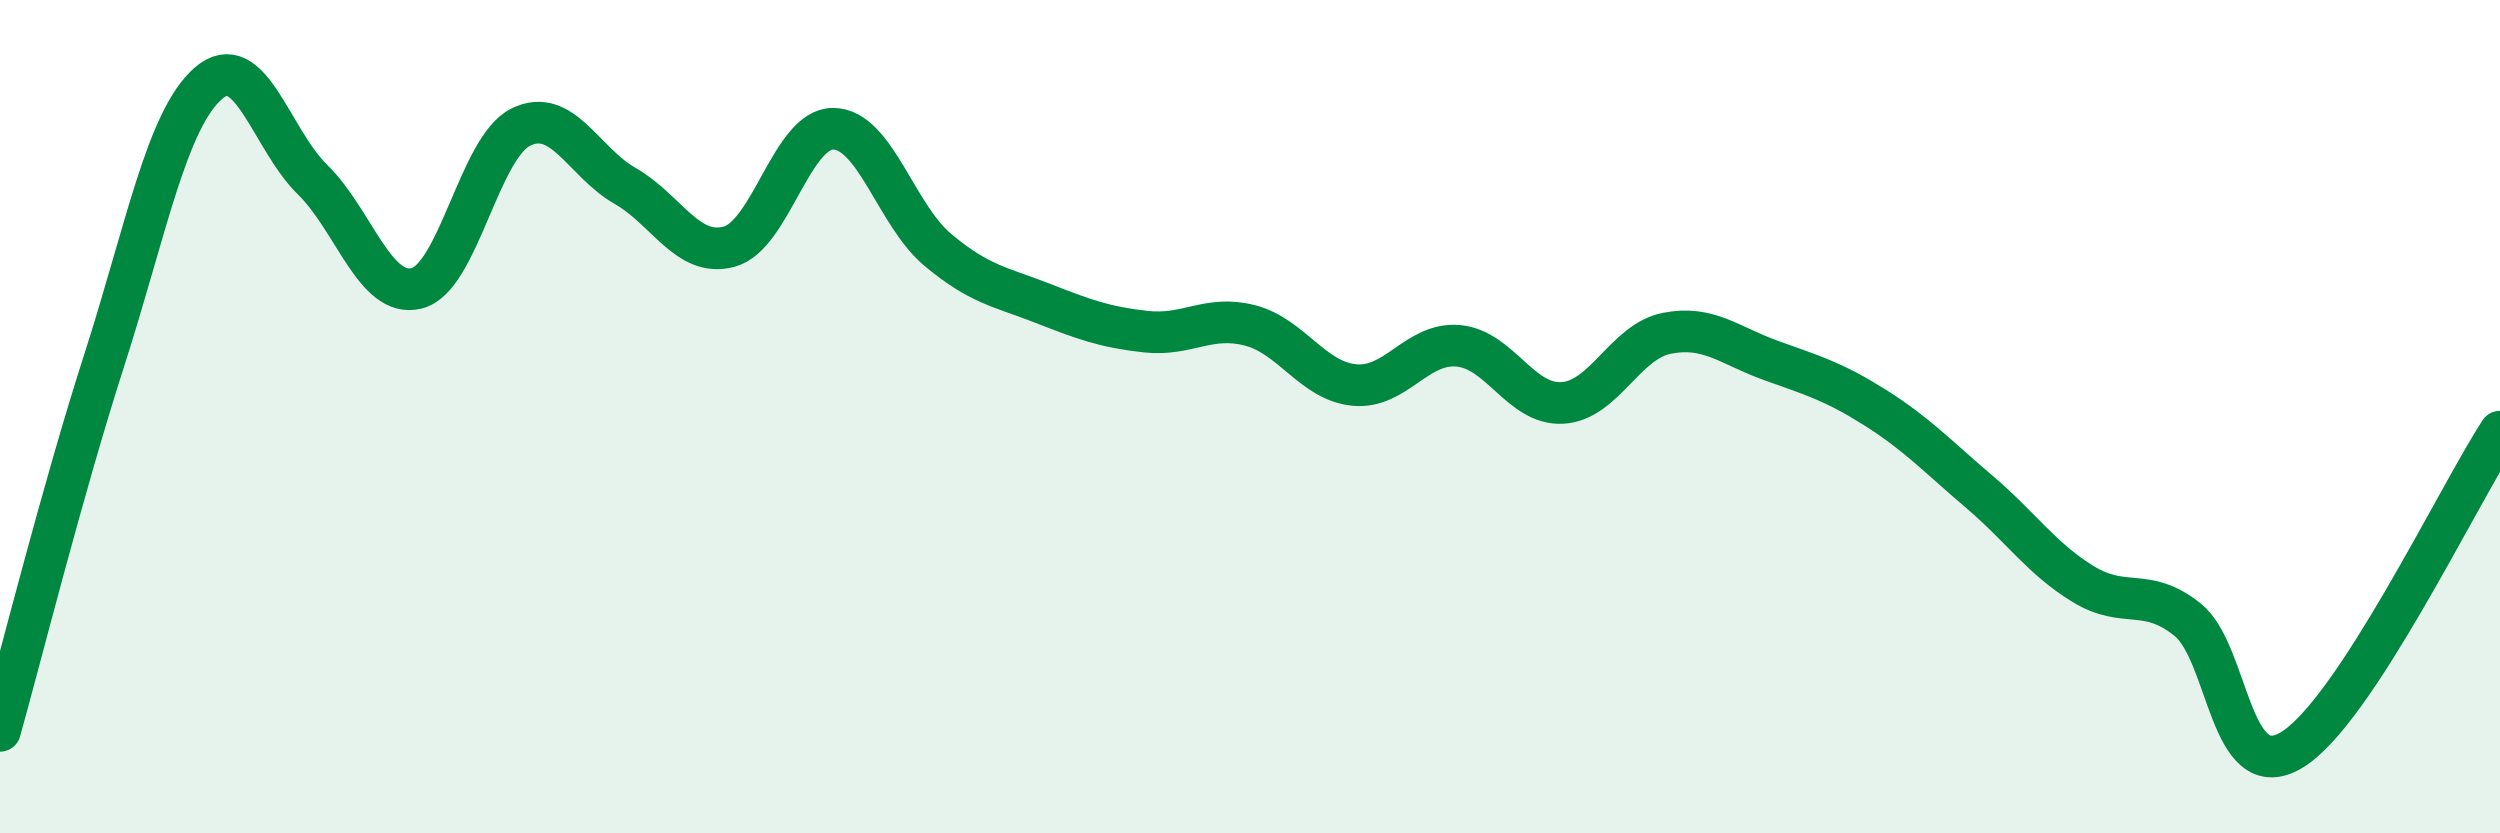 
    <svg width="60" height="20" viewBox="0 0 60 20" xmlns="http://www.w3.org/2000/svg">
      <path
        d="M 0,17.54 C 0.5,15.76 1.5,11.76 2.5,8.65 C 3.5,5.54 4,2.87 5,2 C 6,1.13 6.5,3.33 7.5,4.31 C 8.5,5.29 9,7.17 10,6.92 C 11,6.67 11.5,3.54 12.5,3.05 C 13.5,2.56 14,3.89 15,4.46 C 16,5.03 16.5,6.19 17.5,5.92 C 18.5,5.65 19,3.08 20,3.09 C 21,3.1 21.5,5.15 22.5,5.99 C 23.5,6.83 24,6.88 25,7.27 C 26,7.66 26.5,7.85 27.5,7.96 C 28.5,8.07 29,7.55 30,7.81 C 31,8.07 31.5,9.14 32.5,9.24 C 33.5,9.34 34,8.21 35,8.3 C 36,8.39 36.5,9.73 37.5,9.67 C 38.5,9.61 39,8.2 40,8 C 41,7.8 41.5,8.29 42.5,8.65 C 43.5,9.01 44,9.15 45,9.78 C 46,10.41 46.5,10.95 47.5,11.8 C 48.5,12.65 49,13.41 50,14.02 C 51,14.63 51.5,14.07 52.5,14.87 C 53.5,15.67 53.5,18.9 55,18 C 56.5,17.1 59,11.89 60,10.36L60 20L0 20Z"
        fill="#008740"
        opacity="0.1"
        stroke-linecap="round"
        stroke-linejoin="round"
      />
      <path
        d="M 0,17.54 C 0.5,15.76 1.5,11.76 2.5,8.65 C 3.5,5.54 4,2.87 5,2 C 6,1.13 6.5,3.33 7.5,4.31 C 8.5,5.29 9,7.17 10,6.92 C 11,6.67 11.5,3.54 12.5,3.05 C 13.5,2.56 14,3.89 15,4.46 C 16,5.03 16.5,6.19 17.5,5.92 C 18.5,5.65 19,3.08 20,3.09 C 21,3.1 21.5,5.15 22.5,5.99 C 23.5,6.83 24,6.88 25,7.27 C 26,7.66 26.5,7.85 27.5,7.96 C 28.5,8.07 29,7.55 30,7.81 C 31,8.07 31.5,9.14 32.5,9.24 C 33.5,9.34 34,8.21 35,8.3 C 36,8.39 36.5,9.73 37.5,9.67 C 38.5,9.61 39,8.2 40,8 C 41,7.8 41.5,8.29 42.5,8.65 C 43.5,9.01 44,9.15 45,9.78 C 46,10.41 46.5,10.95 47.5,11.8 C 48.5,12.65 49,13.41 50,14.02 C 51,14.63 51.5,14.07 52.5,14.87 C 53.5,15.67 53.5,18.9 55,18 C 56.5,17.1 59,11.89 60,10.36"
        stroke="#008740"
        stroke-width="1"
        fill="none"
        stroke-linecap="round"
        stroke-linejoin="round"
      />
    </svg>
  